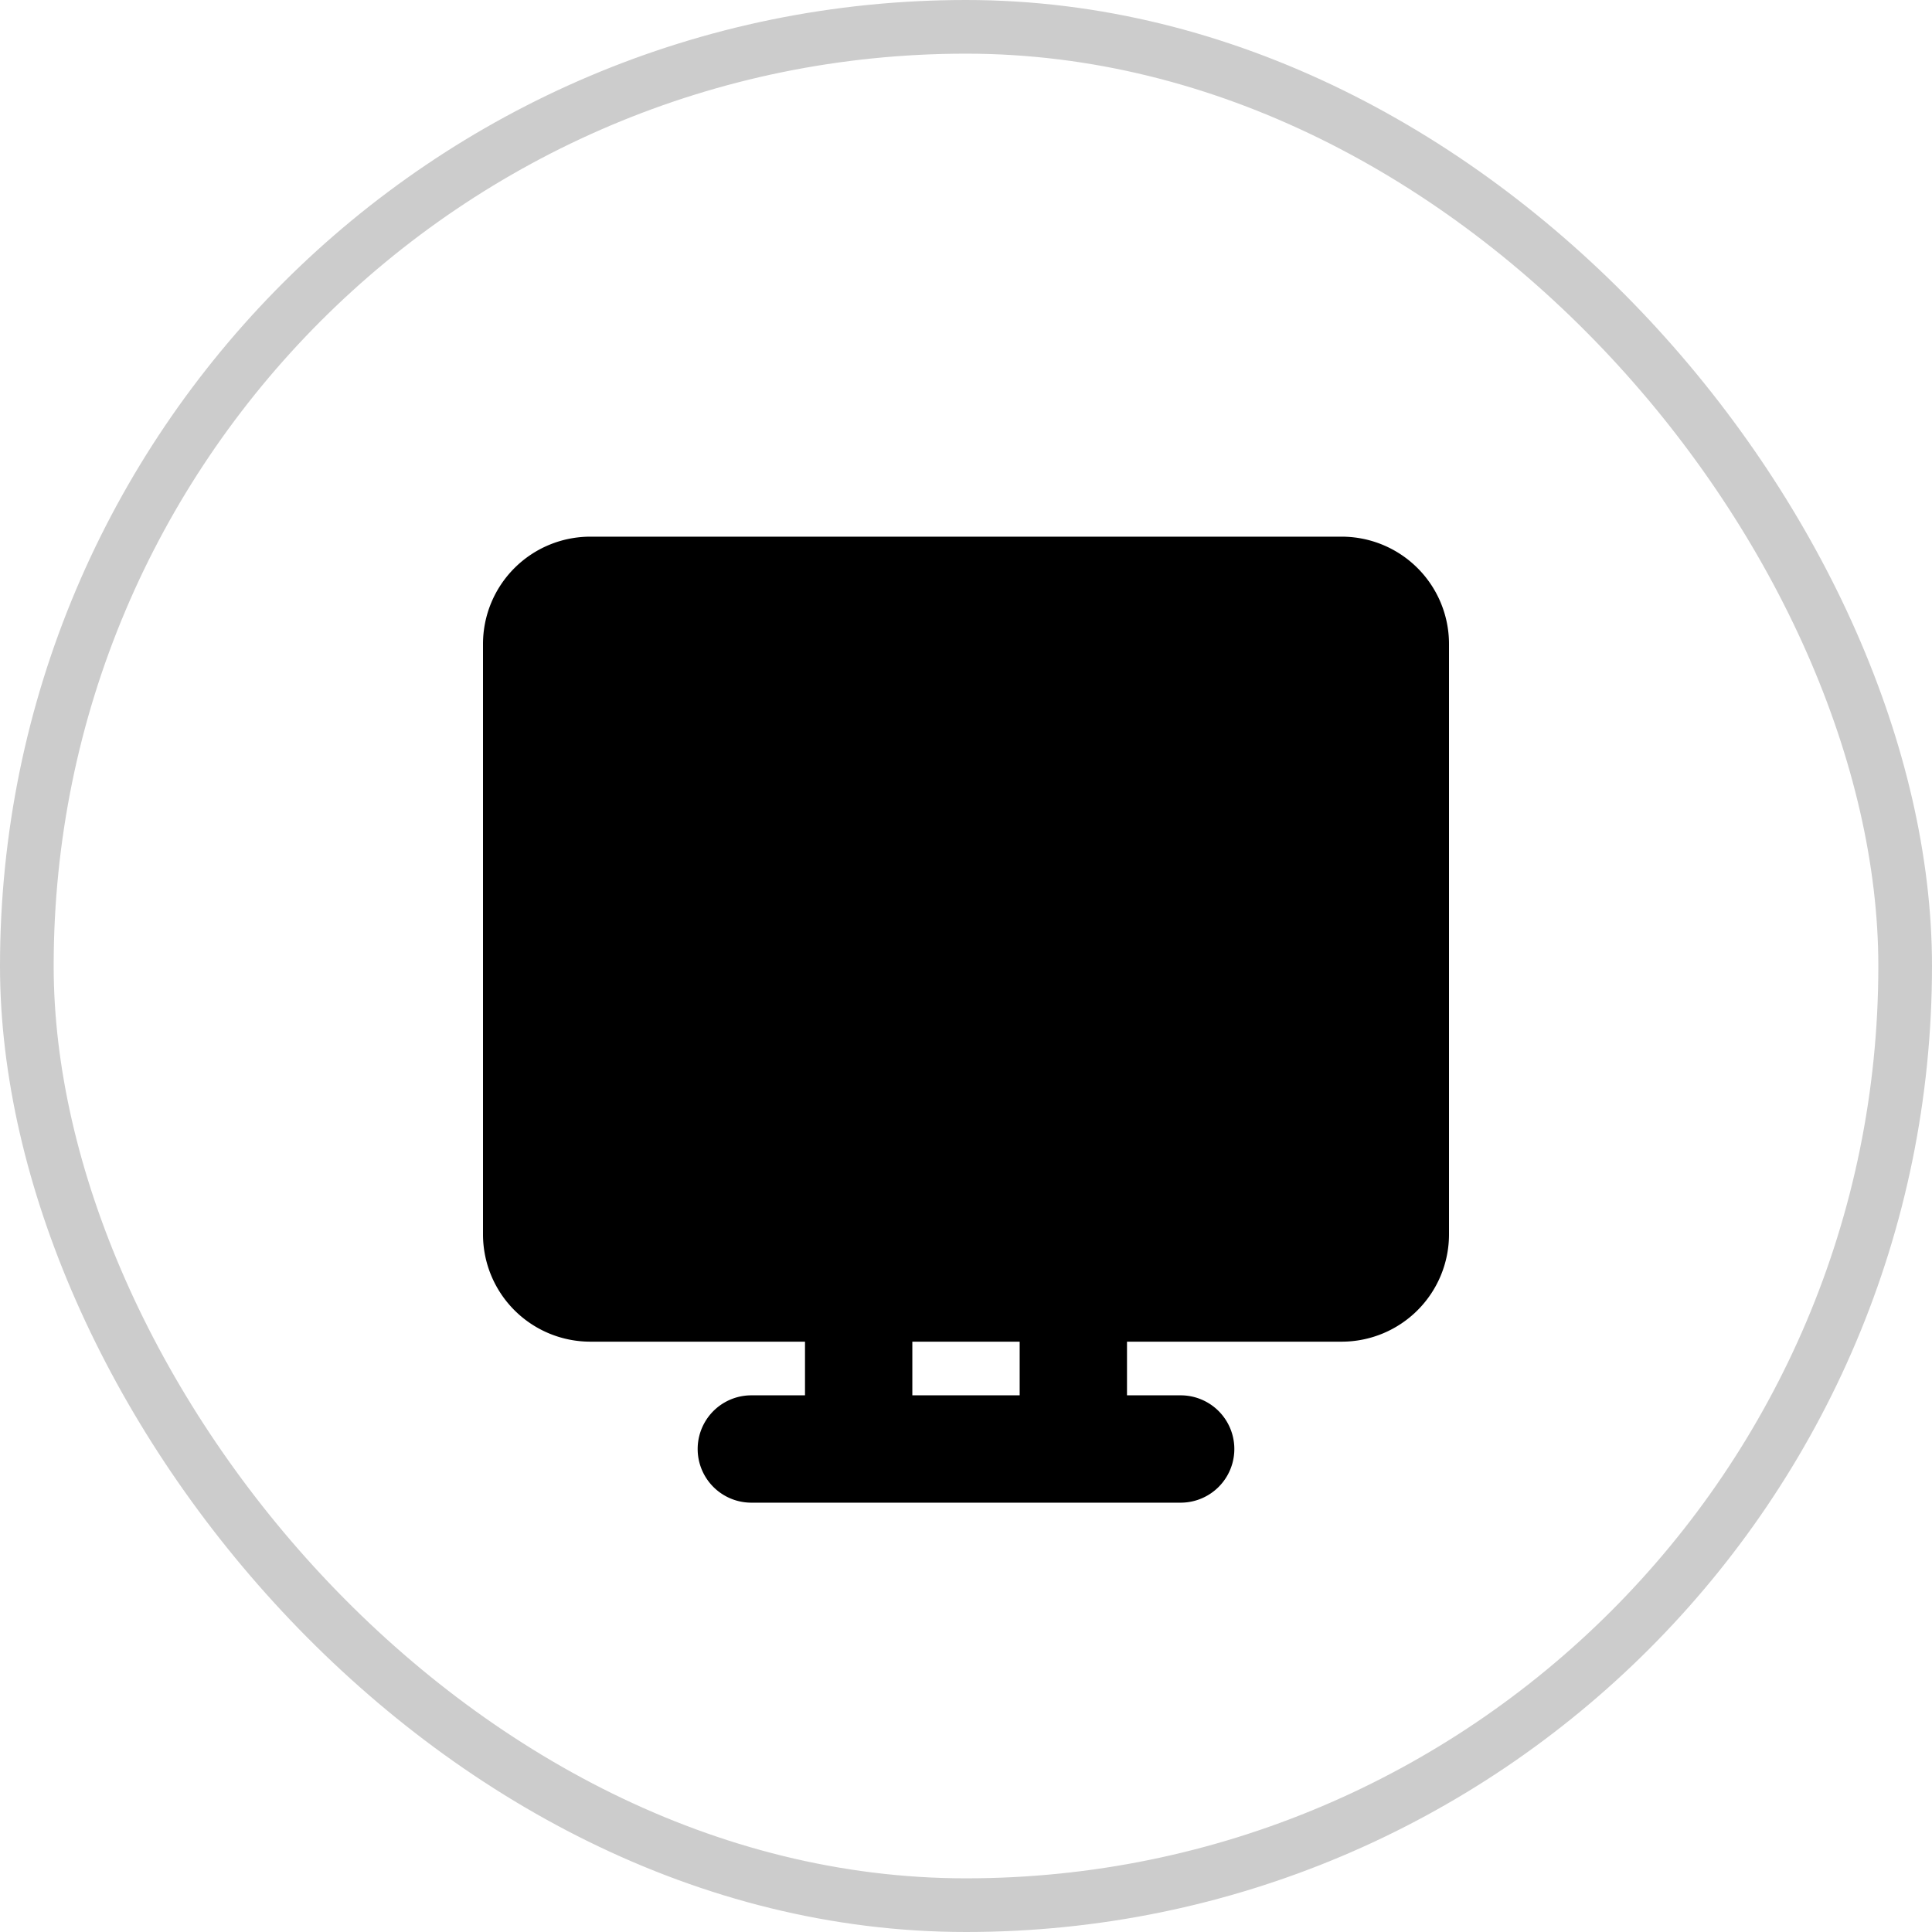 <svg xmlns="http://www.w3.org/2000/svg" width="36" height="36" viewBox="0 0 36 36">
  <g id="icon" transform="translate(-0.005)">
    <g id="長方形_63" data-name="長方形 63" transform="translate(0.005 0)" fill="none" stroke="#ccc" stroke-width="1">
      <rect width="36" height="36" rx="18" stroke="none"/>
      <rect x="0.5" y="0.5" width="35" height="35" rx="17.5" fill="none"/>
    </g>
    <path id="パス_2033" data-name="パス 2033" d="M3,5A2,2,0,0,1,5,3H19a2,2,0,0,1,2,2V16a2,2,0,0,1-2,2H15v1h1a1,1,0,0,1,0,2H8a1,1,0,0,1,0-2H9V18H5a2,2,0,0,1-2-2ZM13,18H11v1h2Z" transform="translate(6.005 7)" fill-rule="evenodd"/>
  </g>
</svg>
